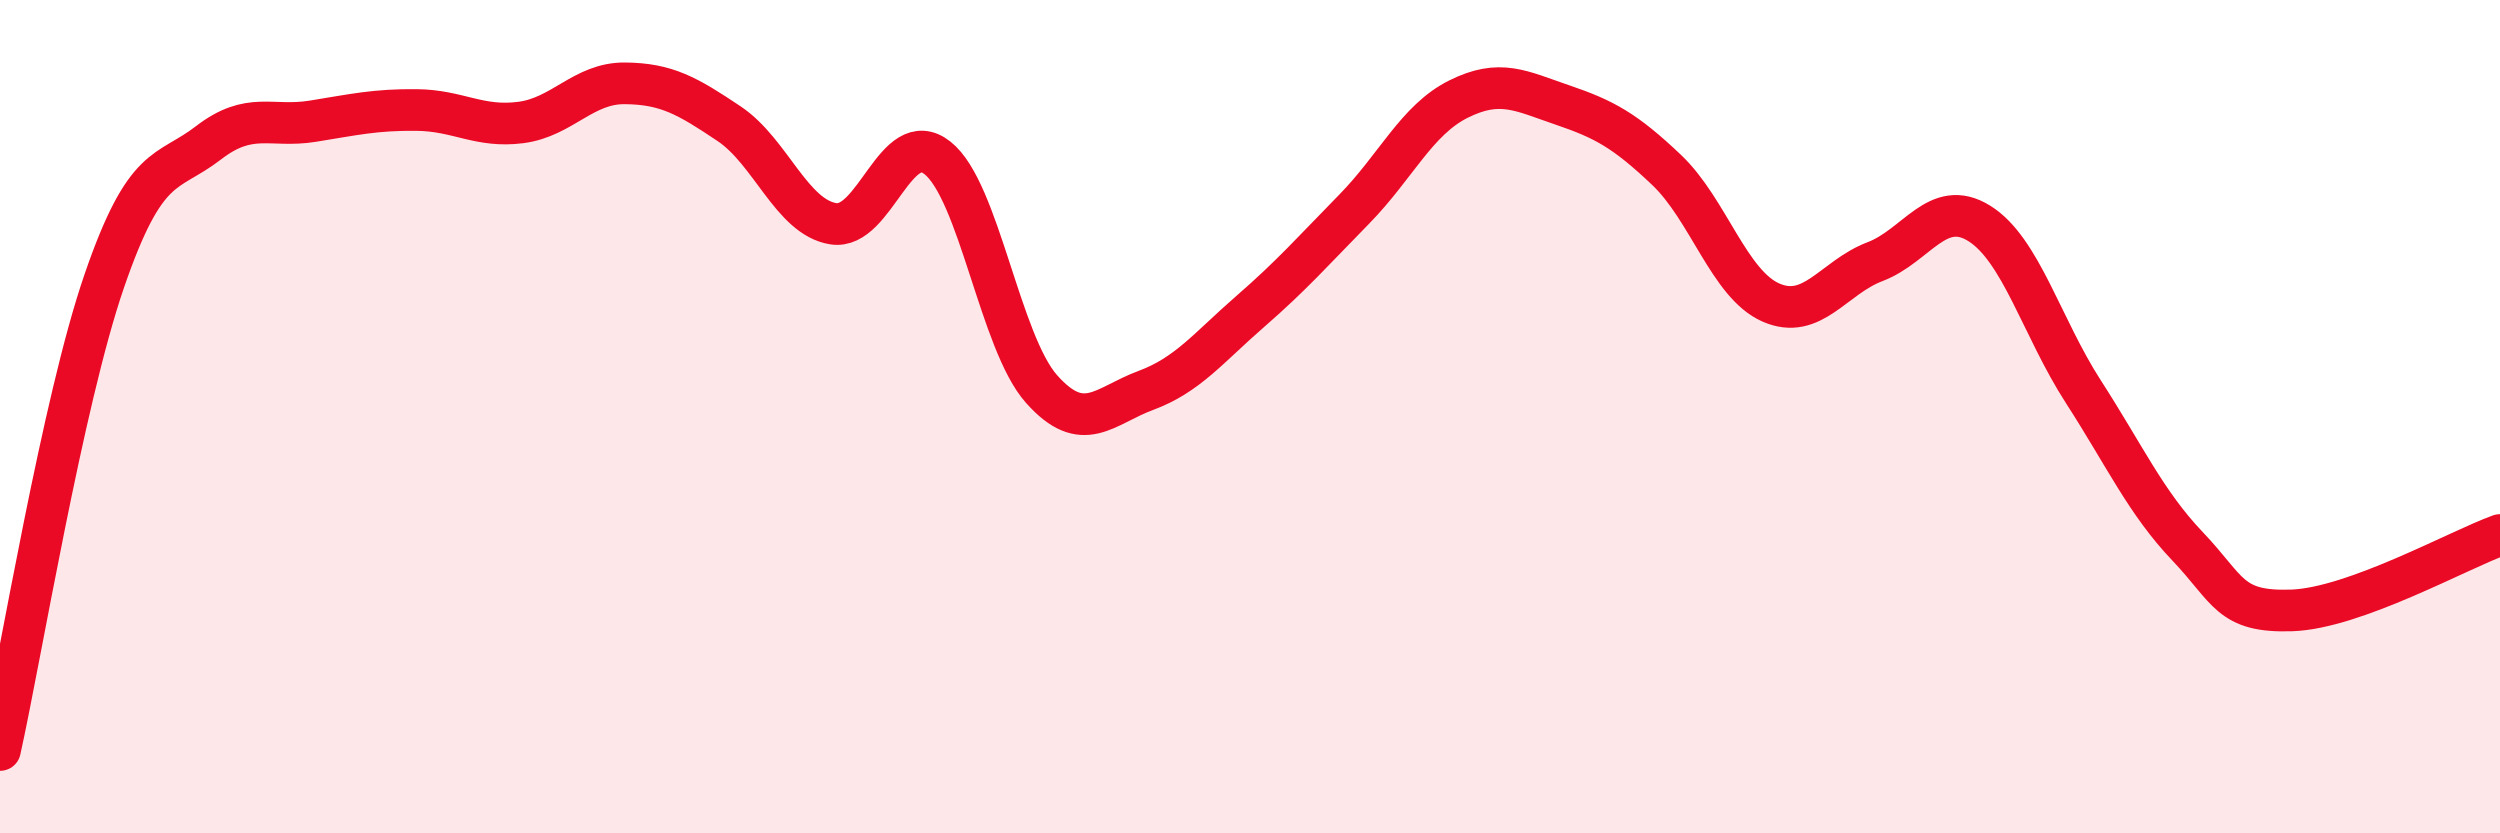 
    <svg width="60" height="20" viewBox="0 0 60 20" xmlns="http://www.w3.org/2000/svg">
      <path
        d="M 0,18 C 0.5,15.75 1.5,9.66 2.5,6.75 C 3.5,3.84 4,4.2 5,3.43 C 6,2.66 6.5,3.07 7.5,2.91 C 8.5,2.75 9,2.63 10,2.64 C 11,2.65 11.5,3.07 12.5,2.94 C 13.5,2.81 14,1.99 15,2 C 16,2.01 16.5,2.3 17.5,2.97 C 18.5,3.64 19,5.21 20,5.37 C 21,5.53 21.5,3 22.5,3.79 C 23.5,4.58 24,8.22 25,9.34 C 26,10.46 26.5,9.74 27.5,9.37 C 28.5,9 29,8.35 30,7.48 C 31,6.61 31.5,6.04 32.5,5.02 C 33.5,4 34,2.88 35,2.38 C 36,1.88 36.5,2.18 37.5,2.52 C 38.5,2.86 39,3.13 40,4.08 C 41,5.03 41.5,6.82 42.5,7.26 C 43.5,7.7 44,6.66 45,6.28 C 46,5.9 46.5,4.74 47.5,5.36 C 48.5,5.98 49,7.85 50,9.4 C 51,10.95 51.5,12.06 52.5,13.11 C 53.5,14.16 53.5,14.7 55,14.65 C 56.5,14.6 59,13.2 60,12.84L60 20L0 20Z"
        fill="#EB0A25"
        opacity="0.1"
        stroke-linecap="round"
        stroke-linejoin="round"
      />
      <path
        d="M 0,18 C 0.5,15.75 1.5,9.66 2.5,6.75 C 3.5,3.84 4,4.2 5,3.43 C 6,2.66 6.5,3.07 7.5,2.91 C 8.5,2.75 9,2.63 10,2.64 C 11,2.65 11.5,3.07 12.5,2.94 C 13.5,2.81 14,1.99 15,2 C 16,2.01 16.5,2.3 17.5,2.97 C 18.5,3.64 19,5.21 20,5.37 C 21,5.53 21.5,3 22.5,3.79 C 23.5,4.58 24,8.22 25,9.34 C 26,10.46 26.5,9.74 27.5,9.37 C 28.5,9 29,8.35 30,7.48 C 31,6.61 31.5,6.04 32.5,5.02 C 33.5,4 34,2.88 35,2.38 C 36,1.88 36.5,2.18 37.5,2.52 C 38.5,2.86 39,3.13 40,4.08 C 41,5.03 41.5,6.82 42.5,7.26 C 43.5,7.7 44,6.66 45,6.28 C 46,5.9 46.5,4.74 47.5,5.36 C 48.5,5.98 49,7.85 50,9.4 C 51,10.95 51.5,12.06 52.5,13.11 C 53.5,14.16 53.5,14.7 55,14.65 C 56.5,14.6 59,13.2 60,12.84"
        stroke="#EB0A25"
        stroke-width="1"
        fill="none"
        stroke-linecap="round"
        stroke-linejoin="round"
      />
    </svg>
  